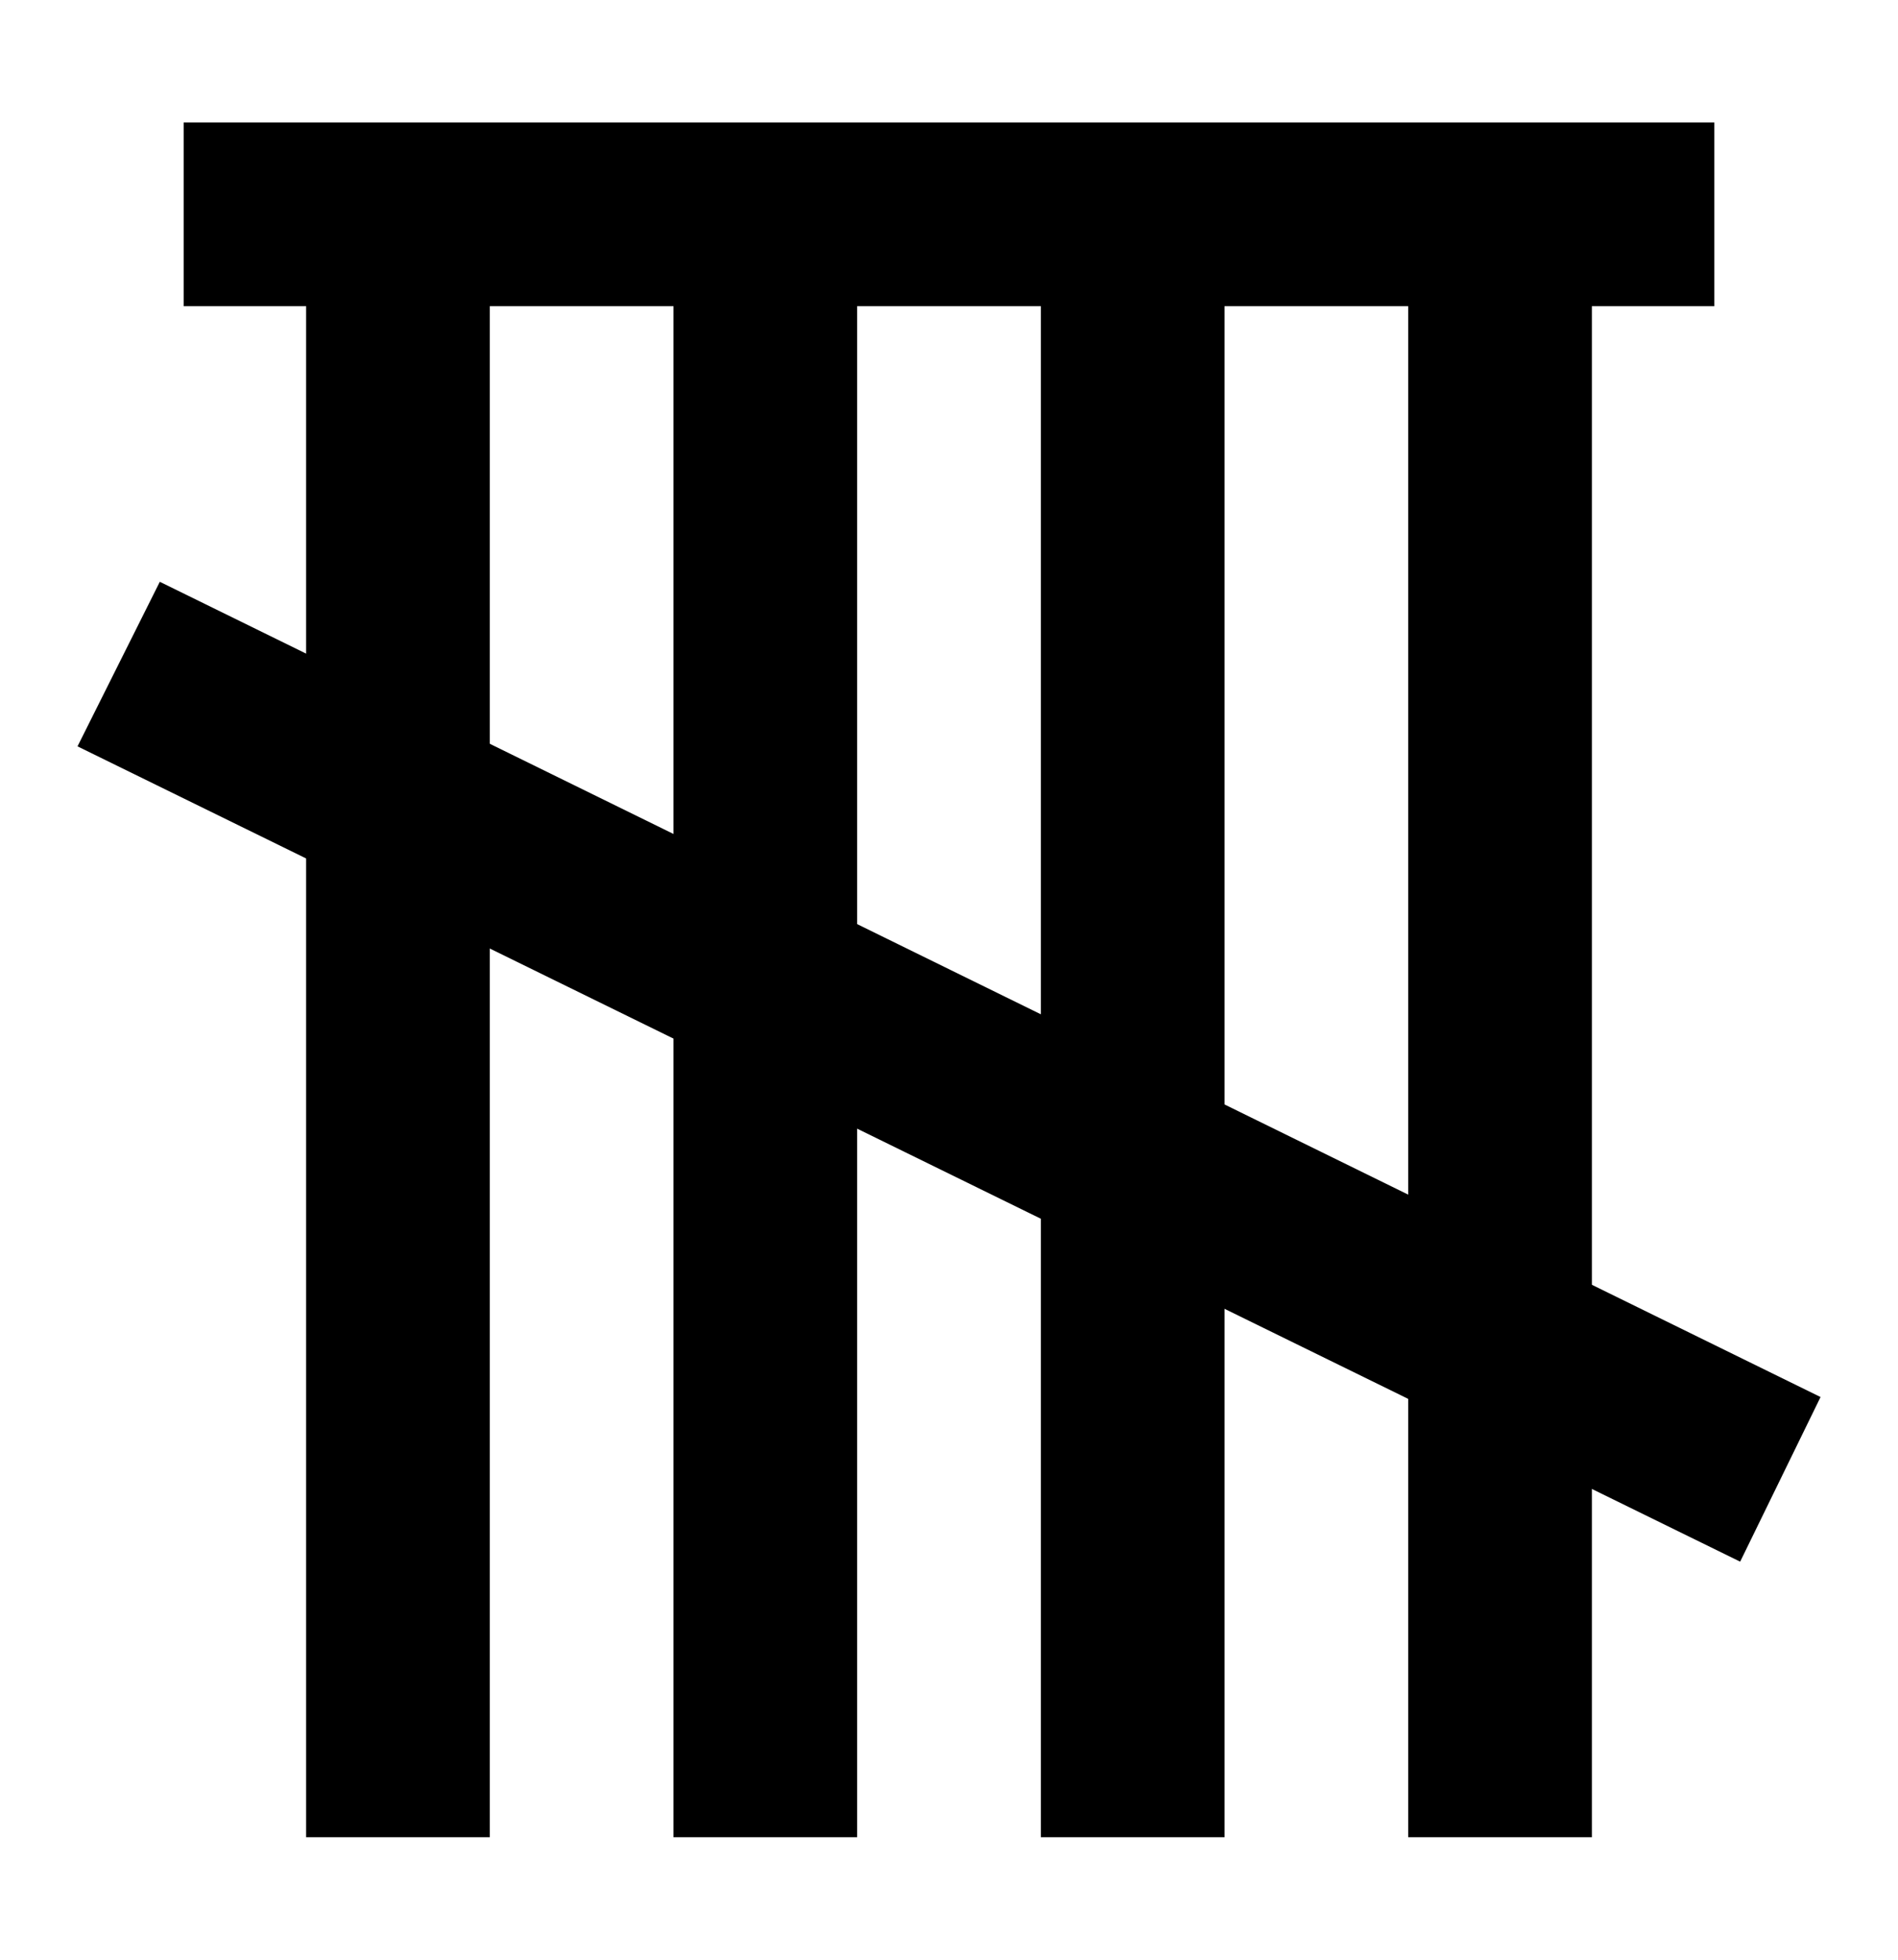 <?xml version="1.0" encoding="UTF-8" standalone="no"?>
<!-- Created with Inkscape (http://www.inkscape.org/) -->
<svg
   xmlns:dc="http://purl.org/dc/elements/1.1/"
   xmlns:cc="http://web.resource.org/cc/"
   xmlns:rdf="http://www.w3.org/1999/02/22-rdf-syntax-ns#"
   xmlns:svg="http://www.w3.org/2000/svg"
   xmlns="http://www.w3.org/2000/svg"
   xmlns:sodipodi="http://sodipodi.sourceforge.net/DTD/sodipodi-0.dtd"
   xmlns:inkscape="http://www.inkscape.org/namespaces/inkscape"
   width="31"
   height="32"
   id="svg2"
   sodipodi:version="0.32"
   inkscape:version="0.45.1"
   version="1.0"
   sodipodi:docbase="C:\Documents and Settings\Mizusumashi\My Documents\My Pictures\ウィキペディア\算木\counting rod vertical numeral"
   sodipodi:docname="counting rod vertical numeral -9.svg"
   inkscape:output_extension="org.inkscape.output.svg.inkscape">
  <defs
     id="defs4" />
  <sodipodi:namedview
     id="base"
     pagecolor="#ffffff"
     bordercolor="#666666"
     borderopacity="1.0"
     gridtolerance="10000"
     guidetolerance="10"
     objecttolerance="10"
     inkscape:pageopacity="0.0"
     inkscape:pageshadow="2"
     inkscape:zoom="7.919596"
     inkscape:cx="29.659877"
     inkscape:cy="11.923849"
     inkscape:document-units="px"
     inkscape:current-layer="layer1"
     inkscape:showpageshadow="false"
     inkscape:window-width="794"
     inkscape:window-height="667"
     inkscape:window-x="164"
     inkscape:window-y="39"
     width="25px"
     height="29px" />
  <g
     inkscape:label="Layer 1"
     inkscape:groupmode="layer"
     id="layer1"
     transform="translate(-87.515,-414.782)">
    <rect
       style="fill:#000000;fill-opacity:1;fill-rule:nonzero;stroke:none;stroke-width:3;stroke-linecap:square;stroke-linejoin:miter;stroke-miterlimit:4;stroke-dasharray:none;stroke-dashoffset:10;stroke-opacity:1"
       id="rect2170"
       width="3"
       height="26"
       x="92.515"
       y="418.782" />
    <rect
       y="418.782"
       x="98.515"
       height="26"
       width="3"
       id="rect2172"
       style="fill:#000000;fill-opacity:1;fill-rule:nonzero;stroke:none;stroke-width:3;stroke-linecap:square;stroke-linejoin:miter;stroke-miterlimit:4;stroke-dasharray:none;stroke-dashoffset:10;stroke-opacity:1" />
    <rect
       style="fill:#000000;fill-opacity:1;fill-rule:nonzero;stroke:none;stroke-width:3;stroke-linecap:square;stroke-linejoin:miter;stroke-miterlimit:4;stroke-dasharray:none;stroke-dashoffset:10;stroke-opacity:1"
       id="rect2174"
       width="3"
       height="26"
       x="104.515"
       y="418.782" />
    <rect
       y="418.782"
       x="110.515"
       height="26"
       width="3"
       id="rect2176"
       style="fill:#000000;fill-opacity:1;fill-rule:nonzero;stroke:none;stroke-width:3;stroke-linecap:square;stroke-linejoin:miter;stroke-miterlimit:4;stroke-dasharray:none;stroke-dashoffset:10;stroke-opacity:1" />
    <path
       style="fill:#000000;fill-opacity:1;fill-rule:evenodd;stroke:none;stroke-width:3;stroke-linecap:butt;stroke-linejoin:miter;stroke-miterlimit:4;stroke-dasharray:none;stroke-opacity:1"
       d="M 90.125,424.282 L 88.781,426.969 L 115.937,440.282 L 117.25,437.594 L 90.125,424.282 z "
       id="path3142" />
    <rect
       style="fill:#000000;fill-opacity:1;fill-rule:nonzero;stroke:none;stroke-width:3;stroke-linecap:square;stroke-linejoin:miter;stroke-miterlimit:4;stroke-dasharray:none;stroke-dashoffset:10;stroke-opacity:1"
       id="rect3168"
       width="3"
       height="25"
       x="416.782"
       y="-115.515"
       transform="matrix(0,1,-1,0,0,0)" />
  </g>
</svg>
